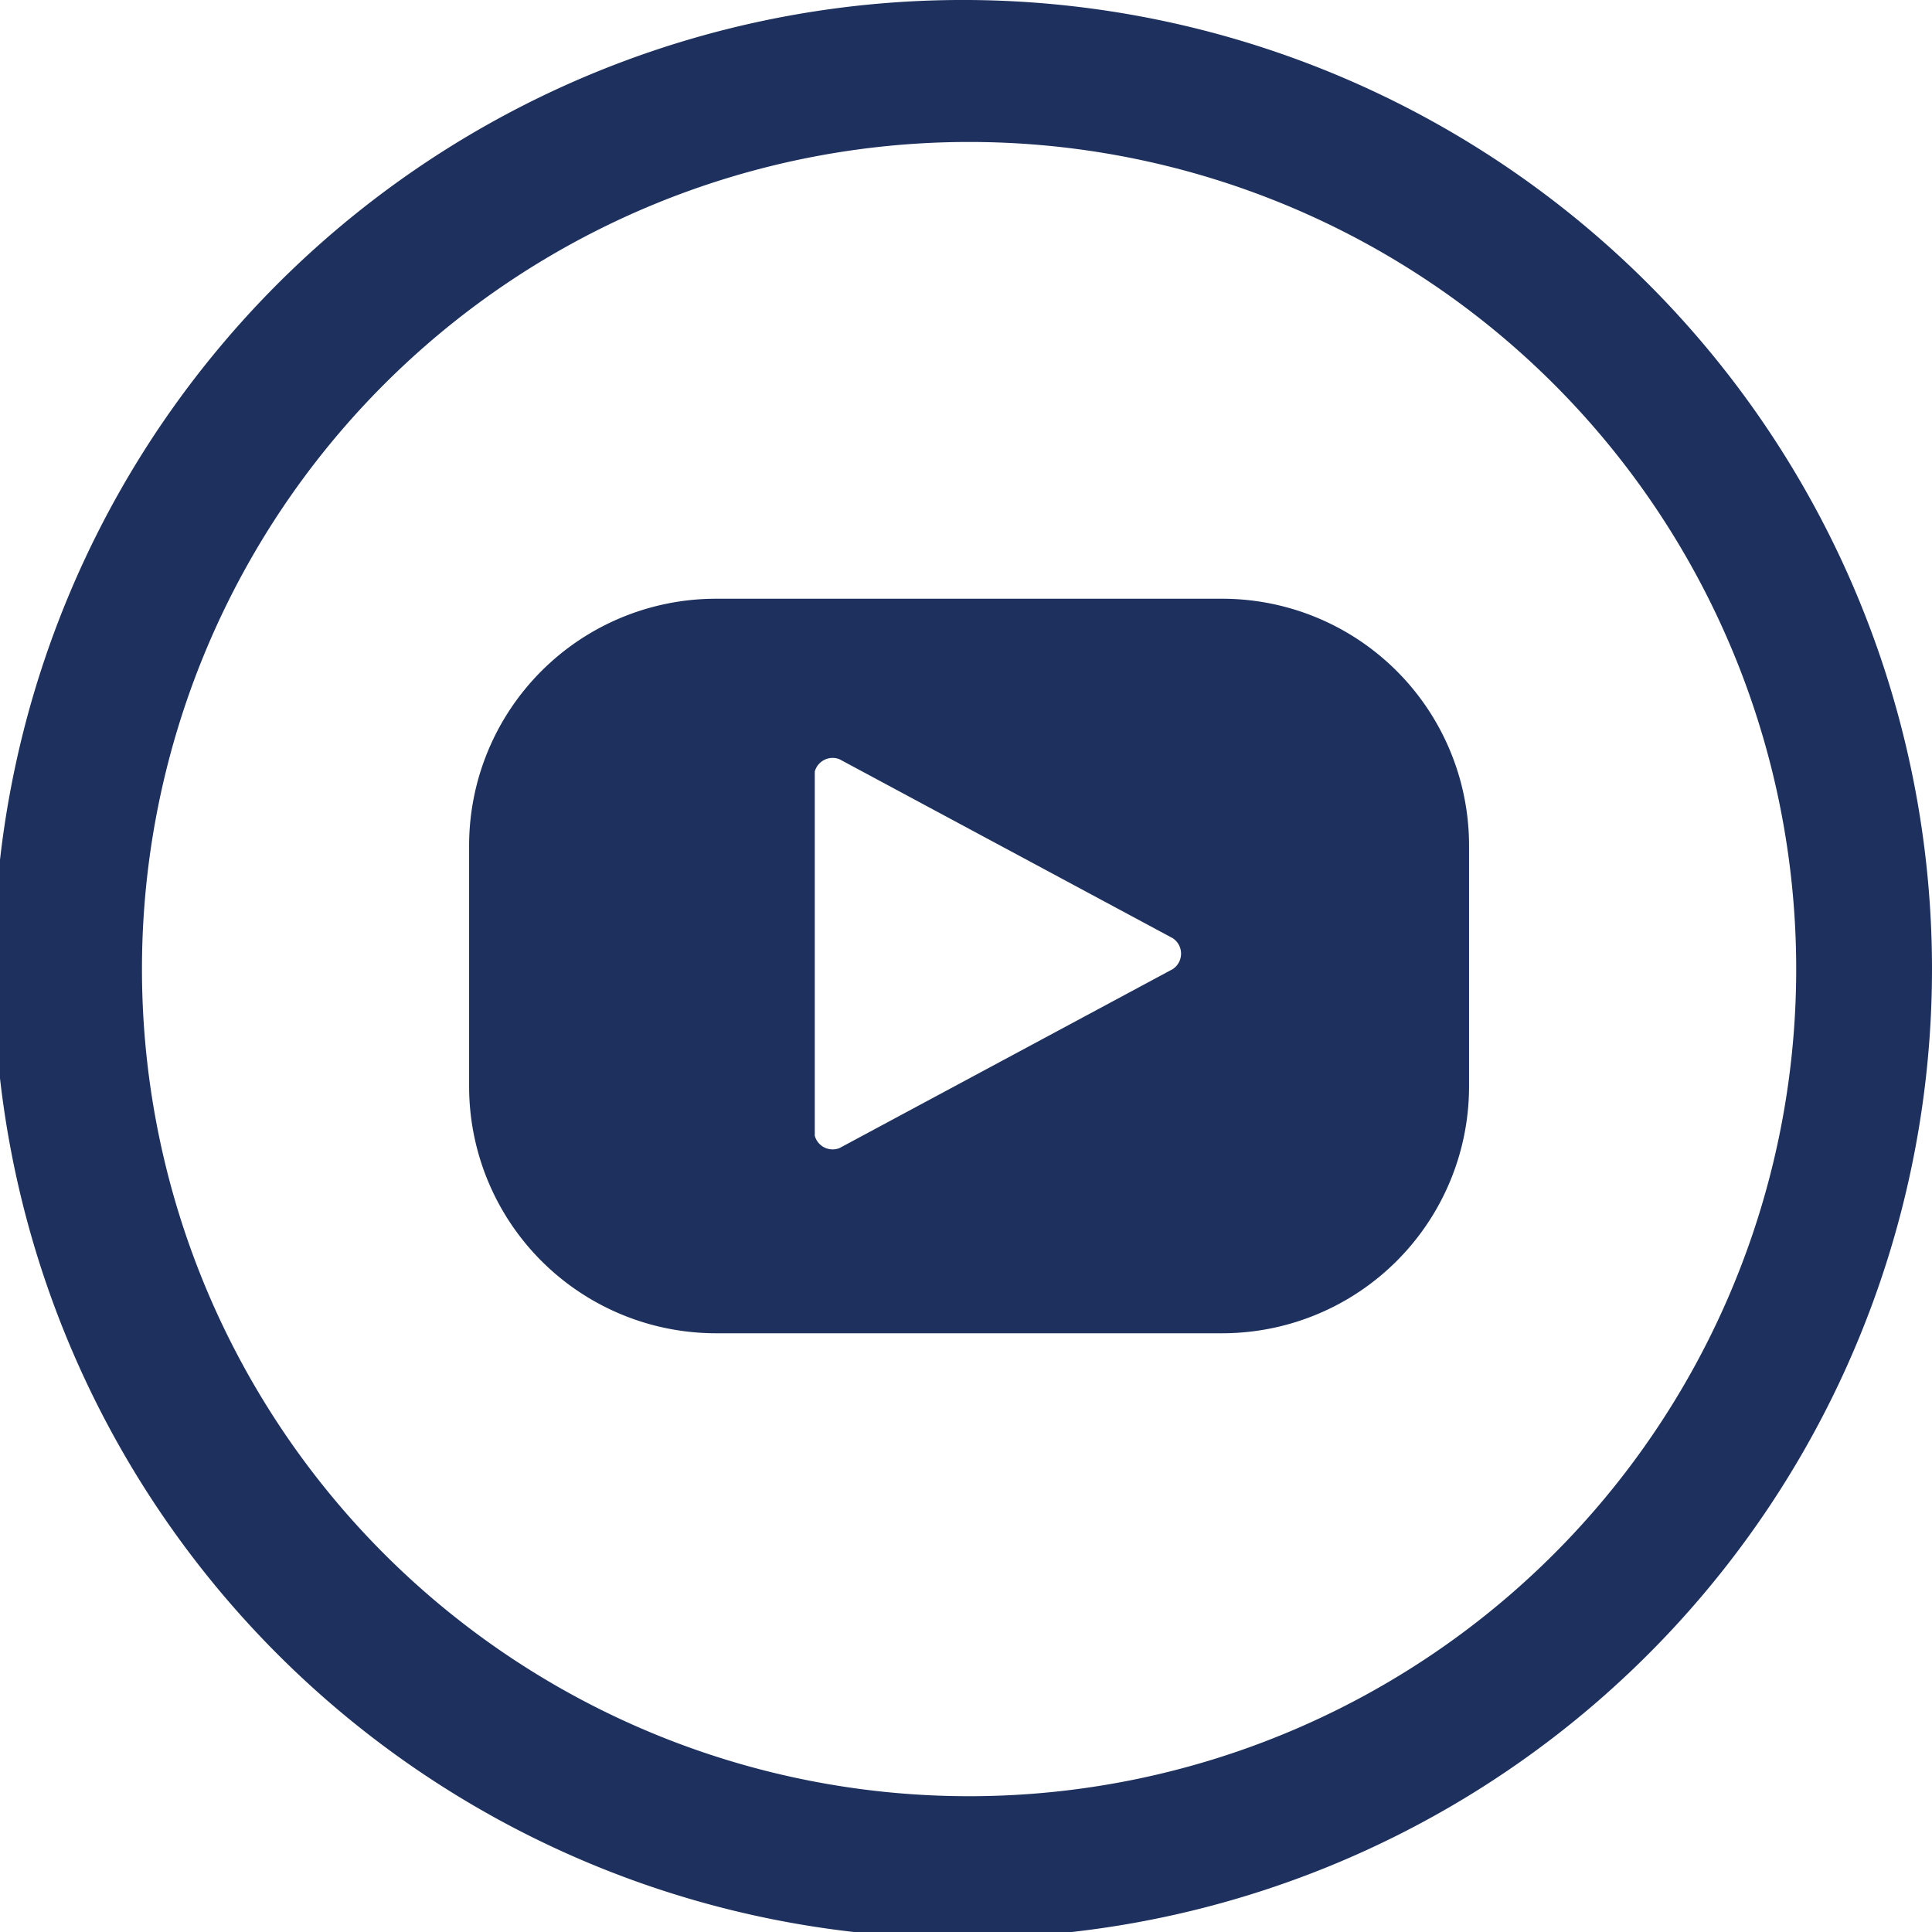 <svg xmlns="http://www.w3.org/2000/svg" viewBox="0 0 31.3 31.3">
    <defs>
        <style>
            .cls-1{fill:#1e315e}
        </style>
    </defs>
    <g id="Livello_2" data-name="Livello 2">
        <g id="Layout">
            <path class="cls-1" d="M19.8 9.7h-8.2a4 4 0 0 0-4 4v3.9a4 4 0 0 0 4 4h8.2a4 4 0 0 0 4-4v-3.9a4 4 0 0 0-4-4zm-.8 6l-5.4 2.9a.3.3 0 0 1-.4-.2v-5.9a.3.3 0 0 1 .4-.2l5.4 2.9a.3.3 0 0 1 0 .5z"/>
            <path class="cls-1" d="M15.7 0a15.7 15.7 0 1 0 15.6 15.7A15.7 15.7 0 0 0 15.7 0m0 2.3A13.4 13.4 0 1 1 2.3 15.7 13.4 13.4 0 0 1 15.7 2.3"/>
        </g>
    </g>
</svg>
